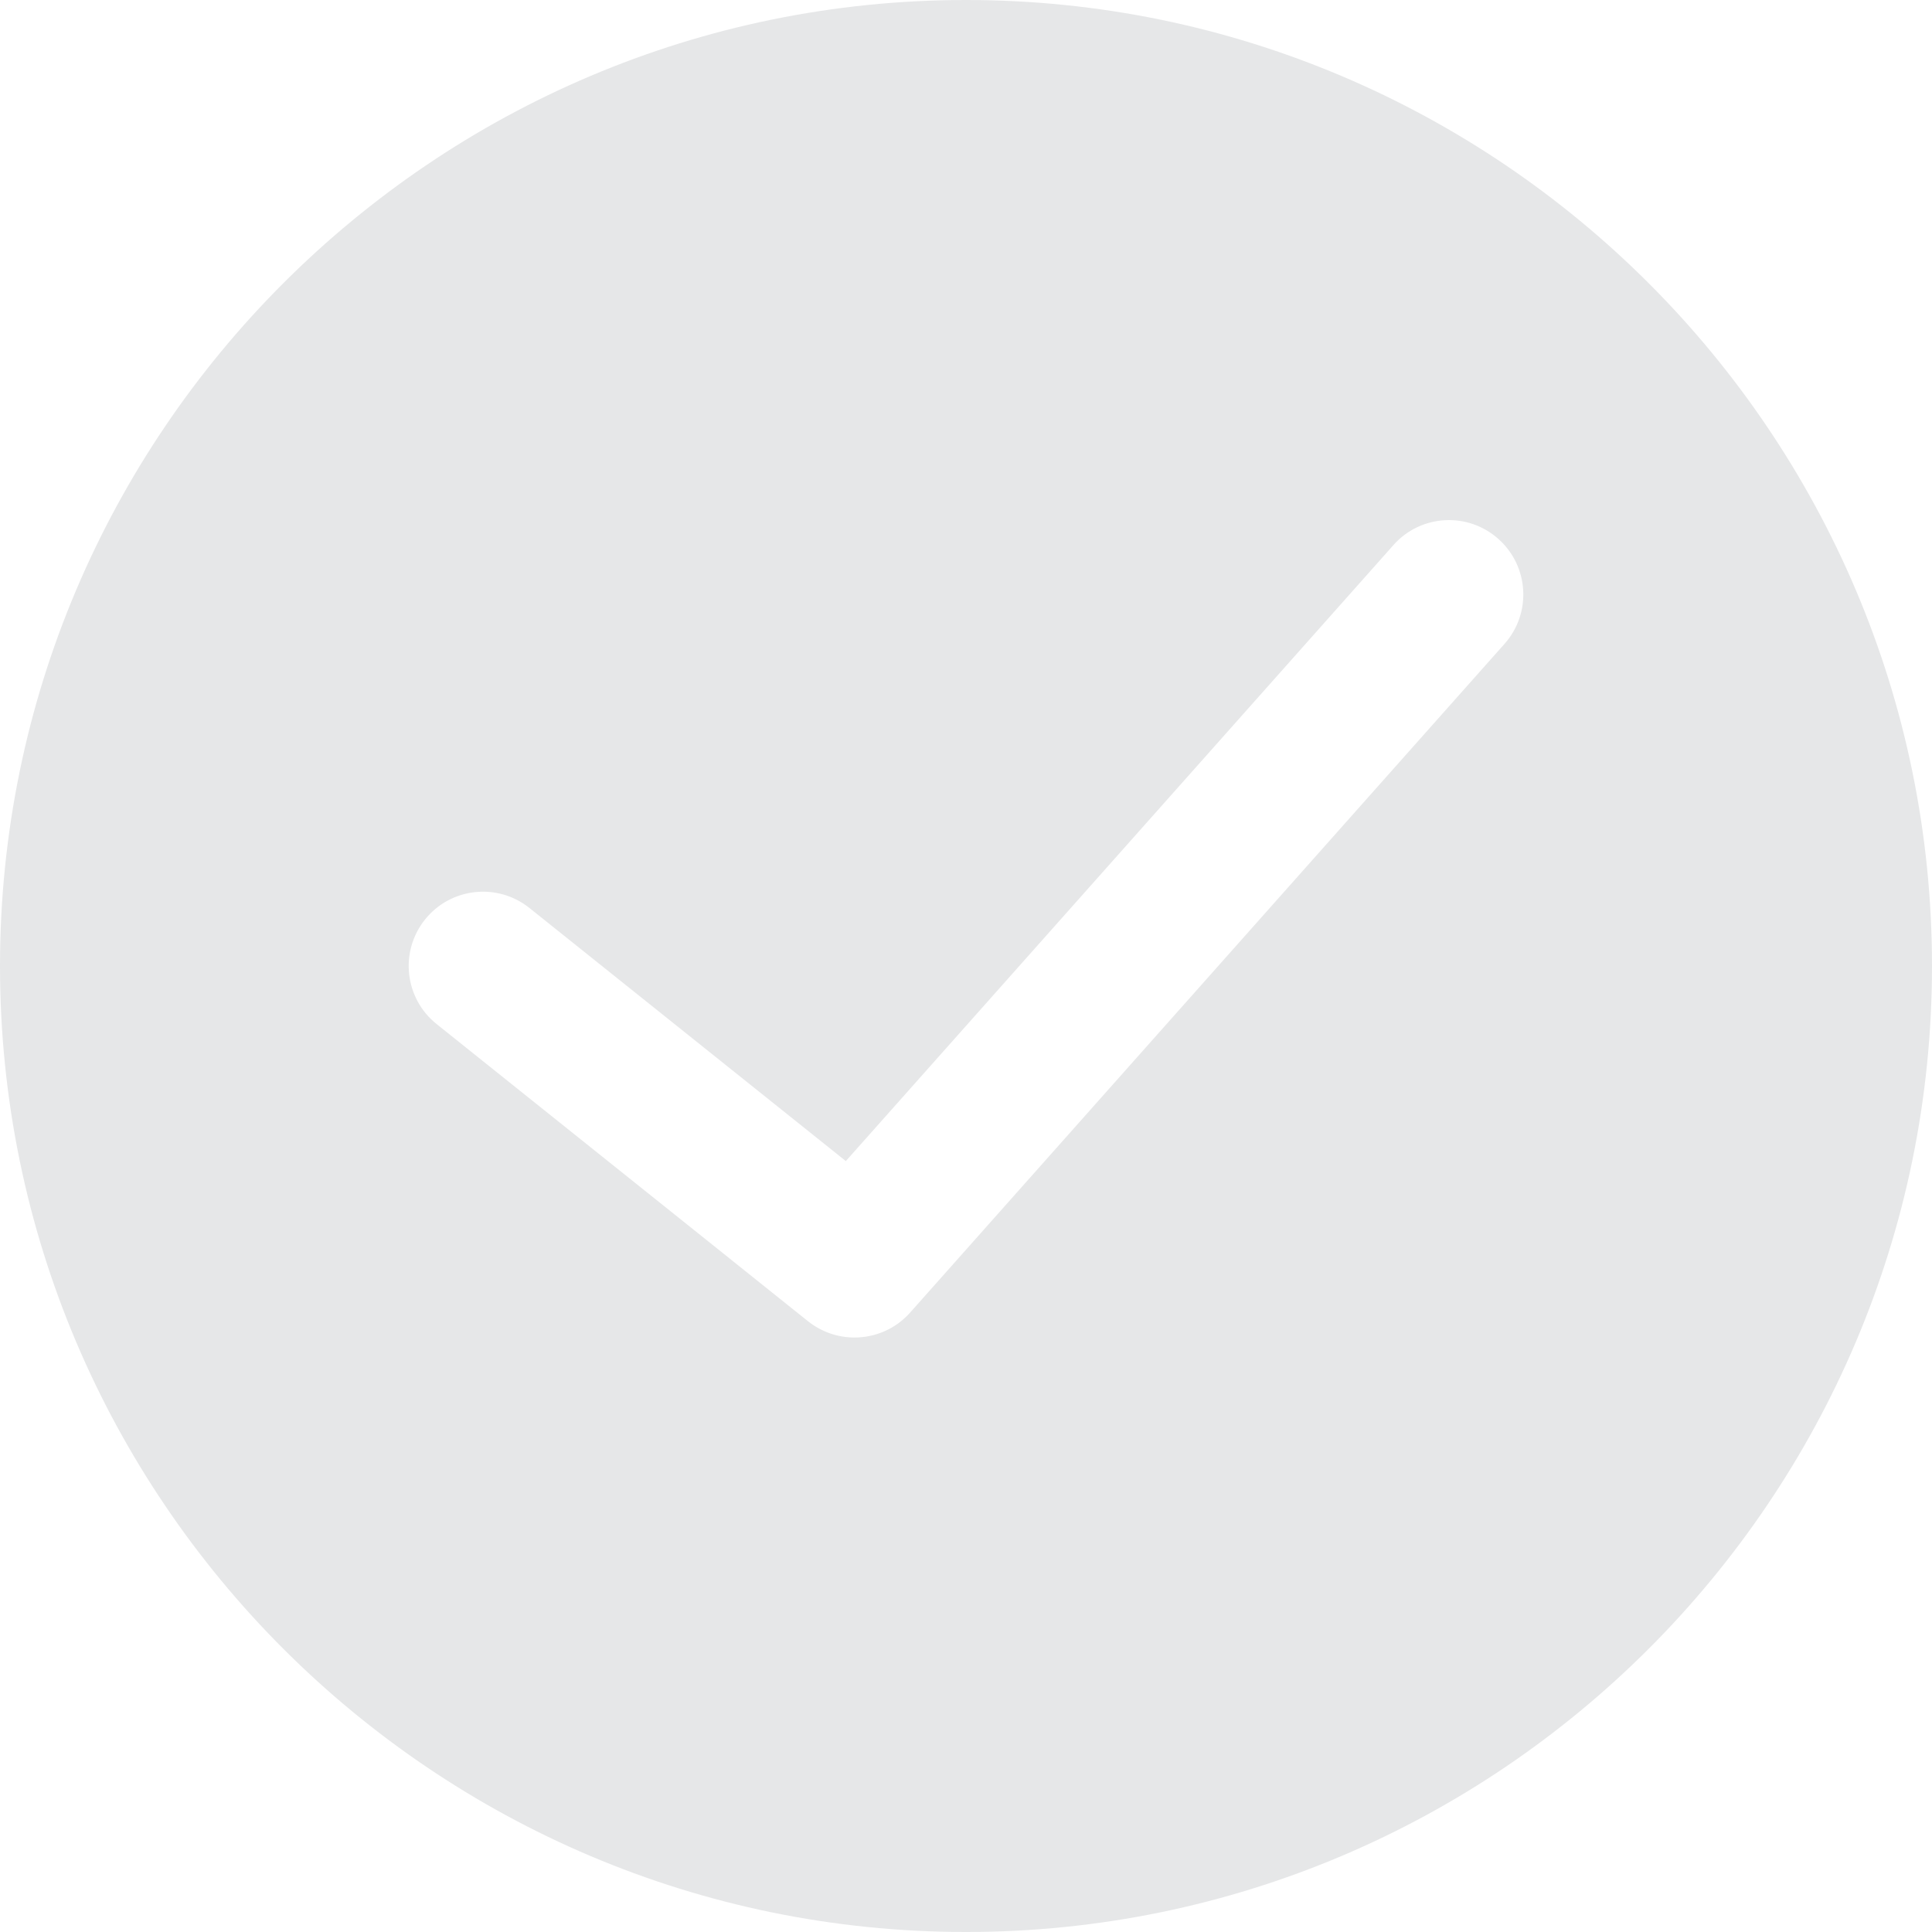 <?xml version="1.0" encoding="UTF-8"?>
<svg width="30px" height="30px" viewBox="0 0 30 30" version="1.1" xmlns="http://www.w3.org/2000/svg" xmlns:xlink="http://www.w3.org/1999/xlink">
    <!-- Generator: Sketch 52.6 (67491) - http://www.bohemiancoding.com/sketch -->
    <title>Shape</title>
    <desc>Created with Sketch.</desc>
    <g id="Desktop" stroke="none" stroke-width="1" fill="none" fill-rule="evenodd">
        <g id="Pricing" transform="translate(-633, -441)" fill="#E6E7E8" fill-rule="nonzero">
            <g id="Table" transform="translate(135, 232)">
                <g id="row" transform="translate(0, 174)">
                    <path d="M513,35 C504.729,35 498,41.729 498,50 C498,58.271 504.729,65 513,65 C521.271,65 528,58.271 528,50 C528,41.729 521.271,35 513,35 Z M521.362,44.998 L512.132,55.382 C511.904,55.638 511.588,55.769 511.269,55.769 C511.015,55.769 510.761,55.686 510.548,55.517 L504.779,50.901 C504.282,50.504 504.201,49.777 504.599,49.279 C504.996,48.782 505.723,48.701 506.221,49.099 L511.134,53.029 L519.638,43.463 C520.06,42.987 520.79,42.944 521.266,43.368 C521.743,43.792 521.786,44.521 521.362,44.998 Z" id="Shape"></path>
                </g>
            </g>
        </g>
    </g>
</svg>